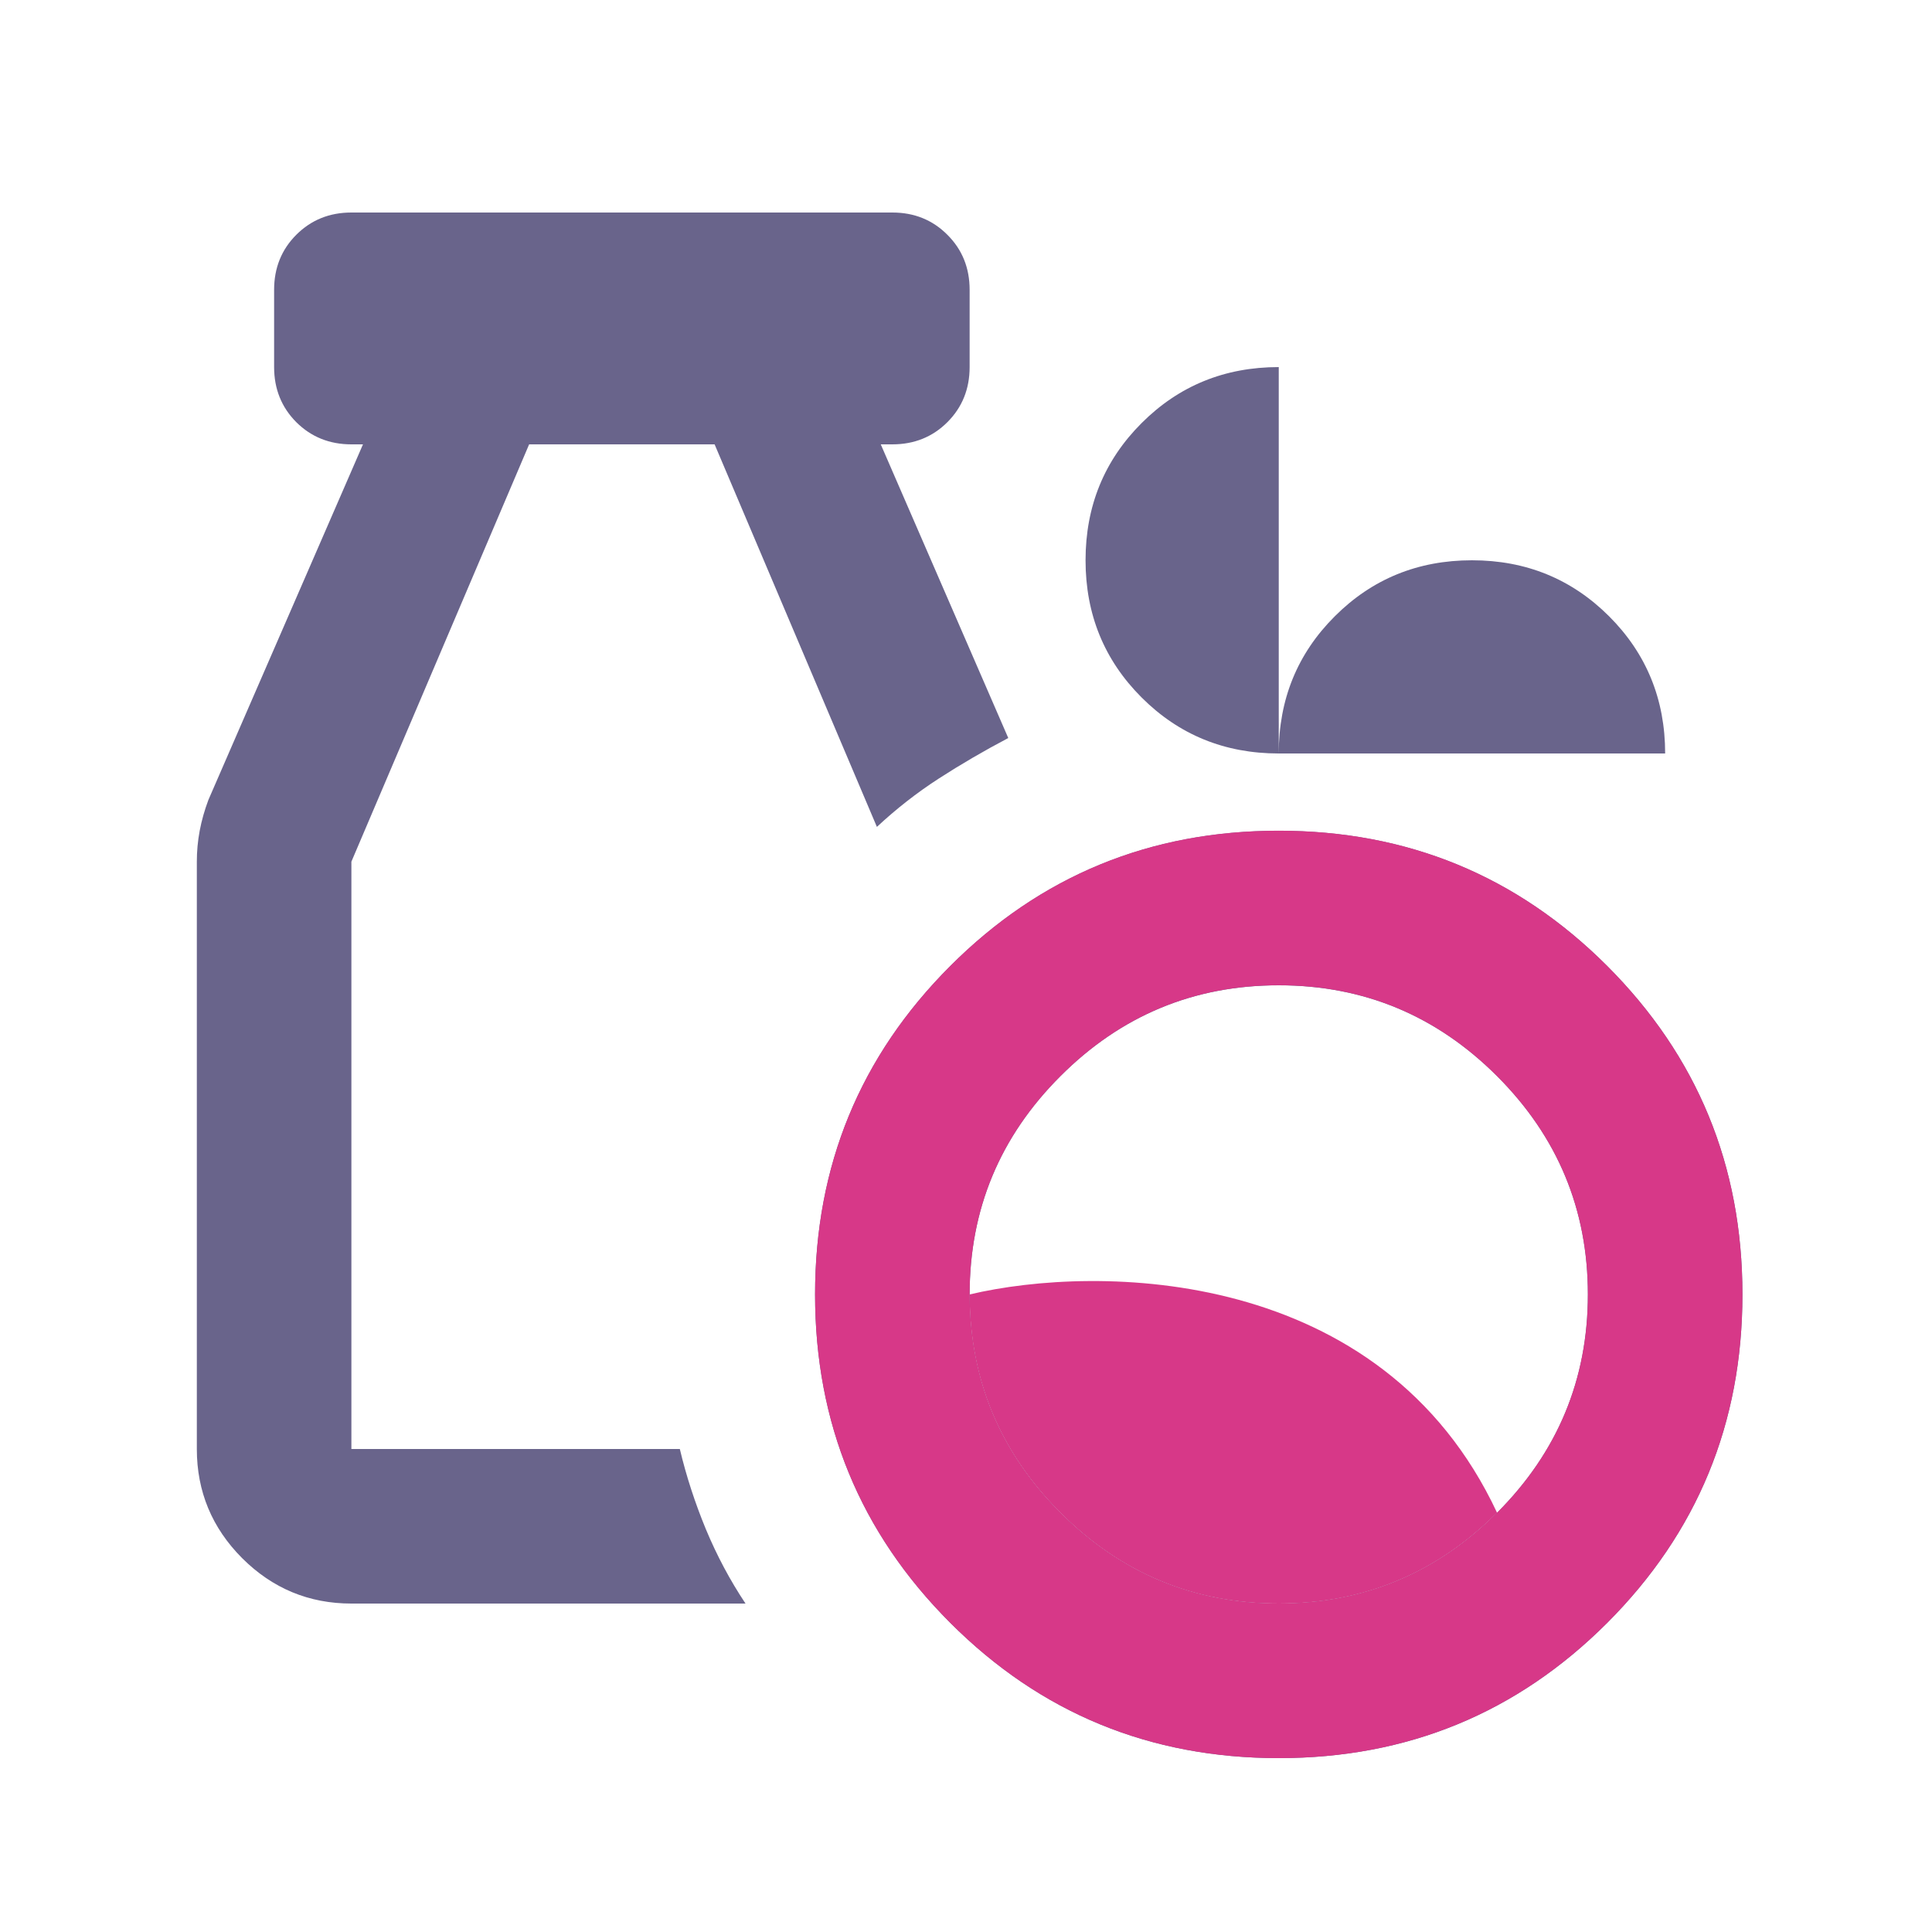 <svg width="25" height="25" viewBox="0 0 25 25" fill="none" xmlns="http://www.w3.org/2000/svg">
<g id="grocery">
<mask id="mask0_181_7146" style="mask-type:alpha" maskUnits="userSpaceOnUse" x="0" y="0" width="25" height="25">
<rect id="Bounding box" x="0.547" y="0.75" width="24" height="24" fill="#D9D9D9"/>
</mask>
<g mask="url(#mask0_181_7146)">
<path id="grocery_2" d="M16.547 22.75C14.88 22.75 13.463 22.167 12.297 21C11.13 19.833 10.547 18.417 10.547 16.75C10.547 15.083 11.13 13.667 12.297 12.5C13.463 11.333 14.88 10.75 16.547 10.75C18.213 10.75 19.63 11.333 20.797 12.5C21.963 13.667 22.547 15.083 22.547 16.75C22.547 18.417 21.963 19.833 20.797 21C19.63 22.167 18.213 22.75 16.547 22.75ZM16.547 20.75C17.647 20.75 18.588 20.358 19.372 19.575C20.155 18.792 20.547 17.85 20.547 16.75C20.547 15.65 20.155 14.708 19.372 13.925C18.588 13.142 17.647 12.75 16.547 12.75C15.447 12.75 14.505 13.142 13.722 13.925C12.938 14.708 12.547 15.65 12.547 16.75C12.547 17.85 12.938 18.792 13.722 19.575C14.505 20.358 15.447 20.75 16.547 20.75ZM4.547 20.75C3.997 20.75 3.526 20.554 3.134 20.163C2.743 19.771 2.547 19.3 2.547 18.75V11.15C2.547 11.017 2.559 10.883 2.584 10.75C2.609 10.617 2.647 10.483 2.697 10.35L4.697 5.75H4.547C4.264 5.75 4.026 5.654 3.834 5.463C3.643 5.271 3.547 5.033 3.547 4.75V3.75C3.547 3.467 3.643 3.229 3.834 3.038C4.026 2.846 4.264 2.75 4.547 2.75H11.547C11.83 2.75 12.068 2.846 12.259 3.038C12.451 3.229 12.547 3.467 12.547 3.75V4.75C12.547 5.033 12.451 5.271 12.259 5.463C12.068 5.654 11.83 5.75 11.547 5.75H11.397L13.047 9.55C12.73 9.717 12.43 9.892 12.147 10.075C11.864 10.258 11.597 10.467 11.347 10.7L9.247 5.75H6.847L4.547 11.15V18.75H8.797C8.88 19.1 8.993 19.446 9.134 19.788C9.276 20.129 9.447 20.45 9.647 20.75H4.547ZM16.547 9.75C15.847 9.75 15.255 9.508 14.772 9.025C14.289 8.542 14.047 7.95 14.047 7.25C14.047 6.55 14.289 5.958 14.772 5.475C15.255 4.992 15.847 4.75 16.547 4.75V9.75C16.547 9.05 16.788 8.458 17.272 7.975C17.755 7.492 18.347 7.25 19.047 7.25C19.747 7.25 20.338 7.492 20.822 7.975C21.305 8.458 21.547 9.05 21.547 9.75H16.547Z" fill="#69648B"/>
<g id="grocery_3">
<path d="M16.547 22.75C14.88 22.75 13.463 22.166 12.297 21C11.13 19.833 10.547 18.416 10.547 16.75C10.547 15.083 11.13 13.666 12.297 12.499C13.463 11.333 14.88 10.749 16.547 10.749C18.213 10.749 19.63 11.333 20.797 12.499C21.963 13.666 22.547 15.083 22.547 16.75C22.547 18.416 21.963 19.833 20.797 21C19.63 22.166 18.213 22.75 16.547 22.75ZM16.547 20.75C17.647 20.75 18.588 20.358 19.372 19.575C20.155 18.791 20.547 17.849 20.547 16.75C20.547 15.649 20.155 14.708 19.372 13.925C18.588 13.141 17.647 12.749 16.547 12.749C15.447 12.749 14.505 13.141 13.722 13.925C12.938 14.708 12.547 15.649 12.547 16.75C12.547 17.849 12.938 18.791 13.722 19.575C14.505 20.358 15.447 20.75 16.547 20.75Z" fill="#D73888"/>
<path d="M16.547 20.75C17.647 20.75 18.588 20.358 19.372 19.575C17.877 16.377 14.199 16.359 12.547 16.75C12.547 17.849 12.938 18.791 13.722 19.575C14.505 20.358 15.447 20.75 16.547 20.75Z" fill="#D73888"/>
</g>
</g>
</g>
</svg>
